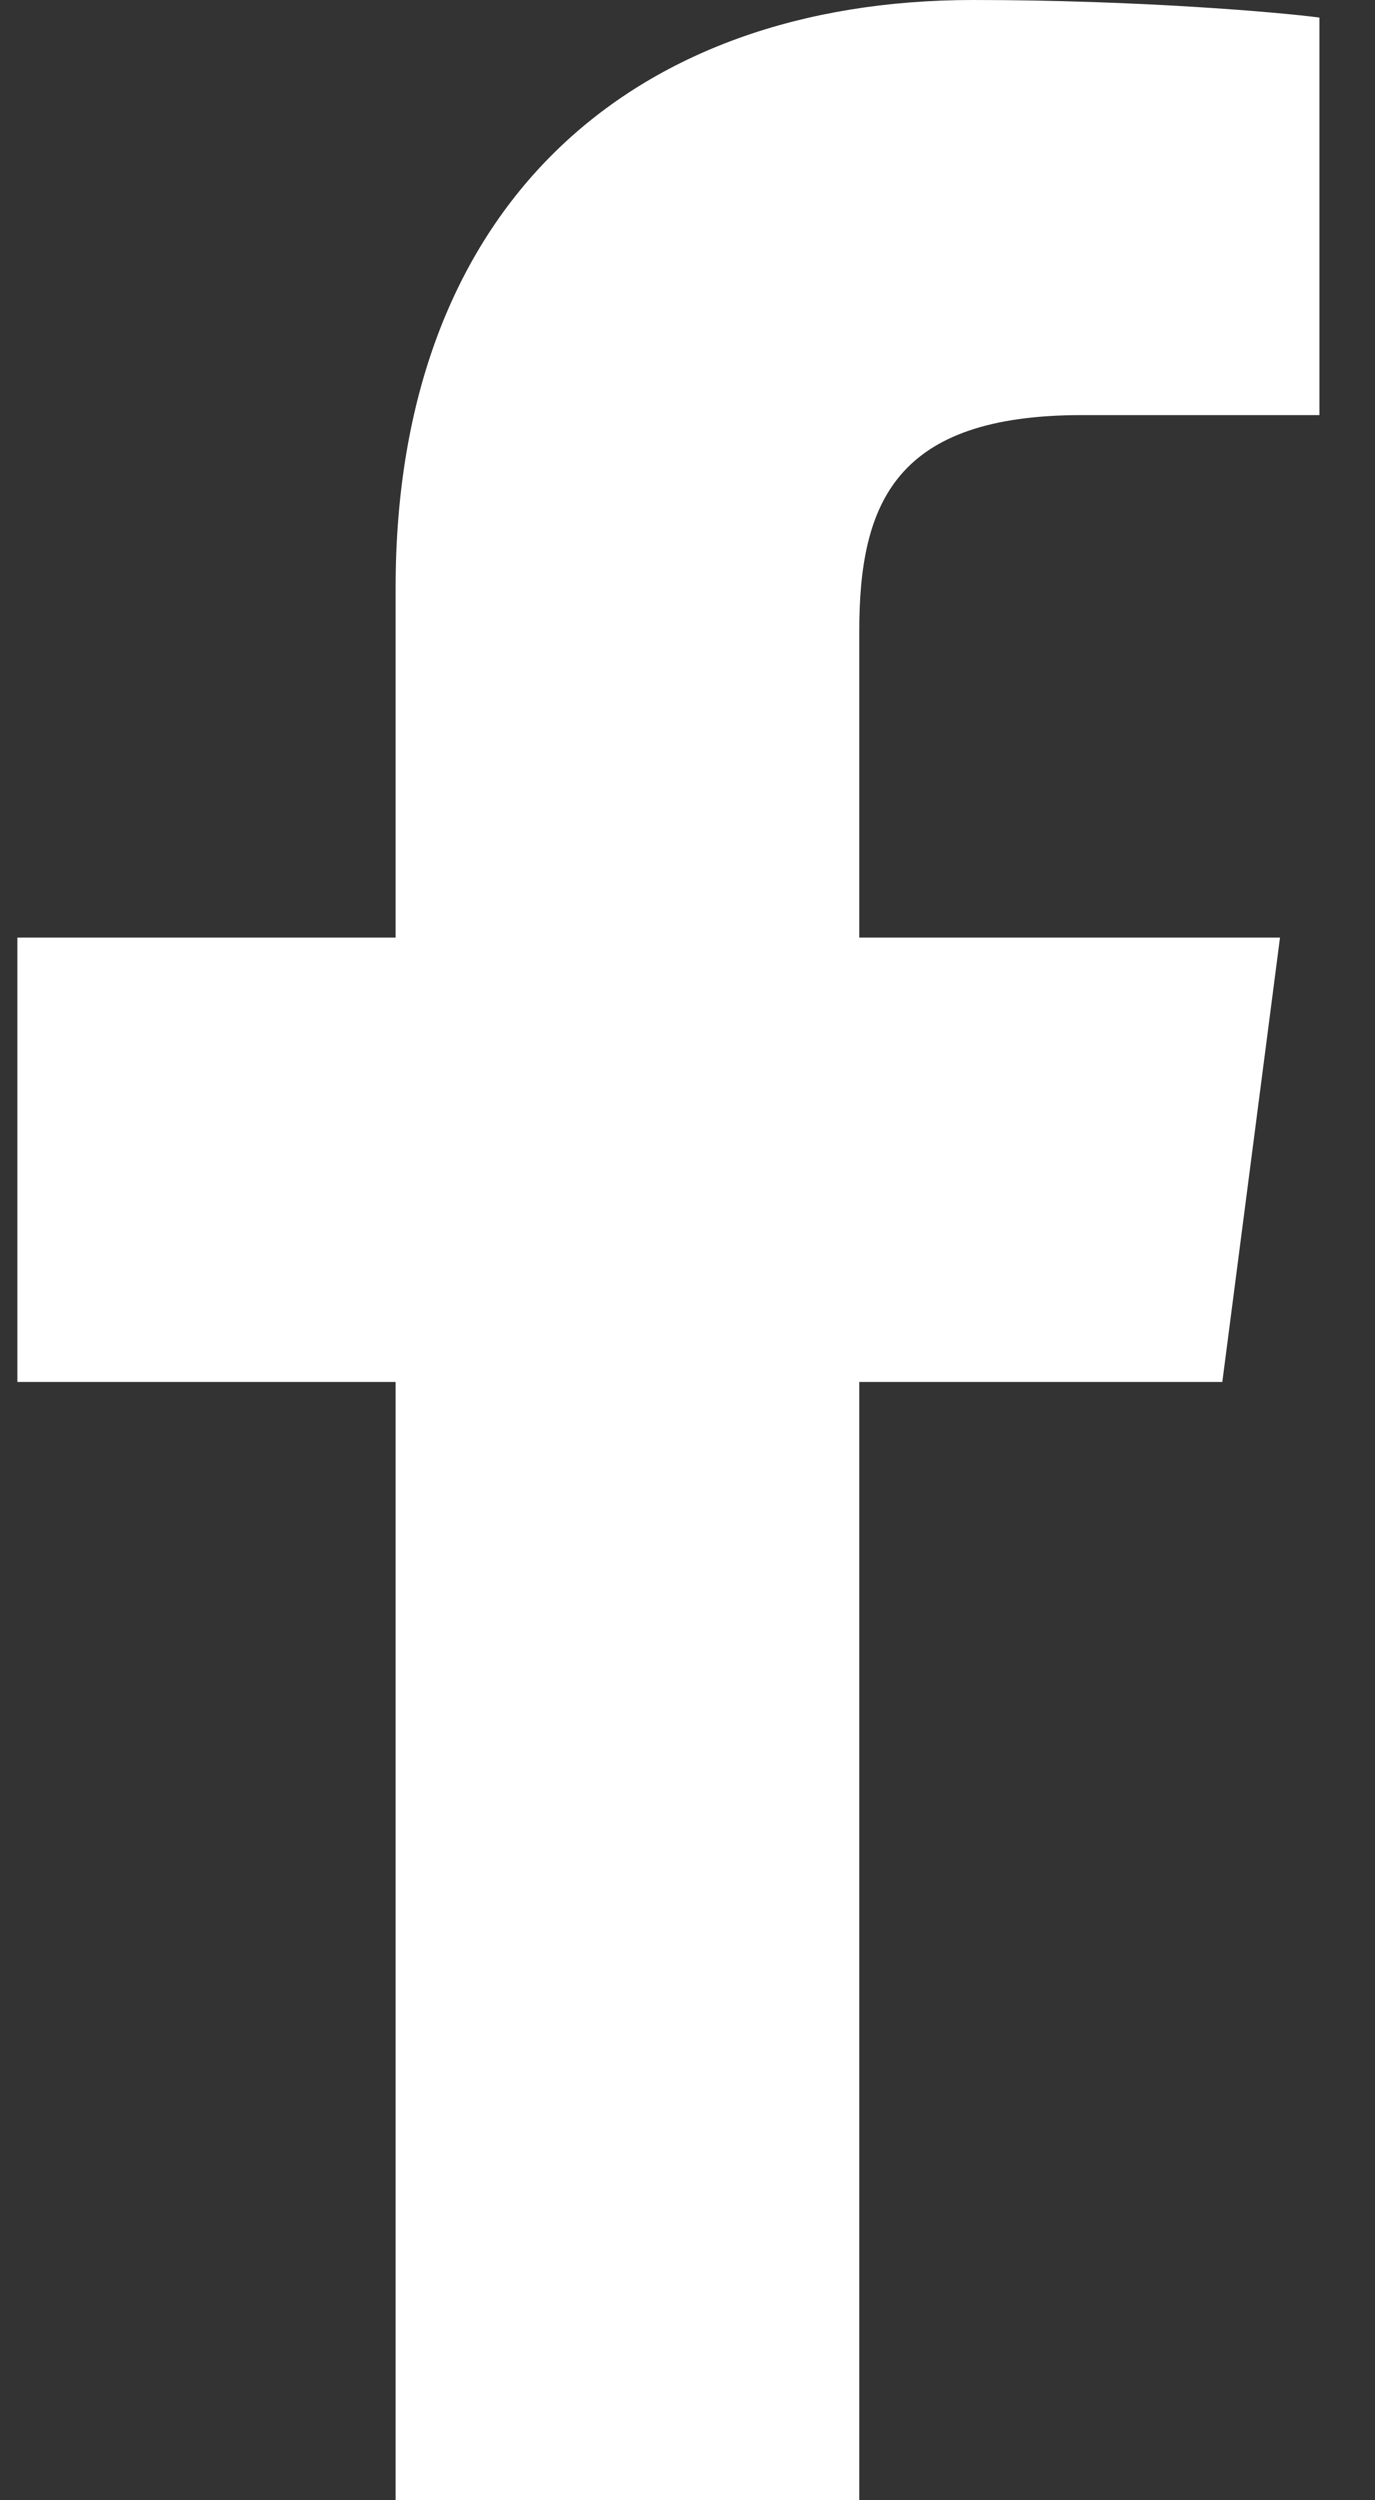 <?xml version="1.0" encoding="UTF-8"?>
<svg width="22px" height="40px" viewBox="0 0 22 40" version="1.1" xmlns="http://www.w3.org/2000/svg" xmlns:xlink="http://www.w3.org/1999/xlink">
    <rect x="0" y="0" width="22" height="40" fill="#333333" stroke="none"/>
    <!-- Generator: Sketch 52.4 (67378) - http://www.bohemiancoding.com/sketch -->
    <title>facebook-white</title>
    <desc>Created with Sketch.</desc>
    <g id="Page-1" stroke="none" stroke-width="1" fill="none" fill-rule="evenodd">
        <g id="facebook-white" fill="#FFFFFF">
            <path d="M6.33,40 L6.33,22.109 L0.278,22.109 L0.278,15 L6.33,15 L6.33,9.398 C6.33,3.312 10.087,0 15.571,0 C18.199,0 20.456,0.195 21.111,0.281 L21.111,6.641 L17.307,6.641 C14.324,6.641 13.748,8.047 13.748,10.102 L13.748,15 L20.48,15 L19.557,22.109 L13.748,22.109 L13.748,40" id="Path"></path>
        </g>
    </g>
</svg>